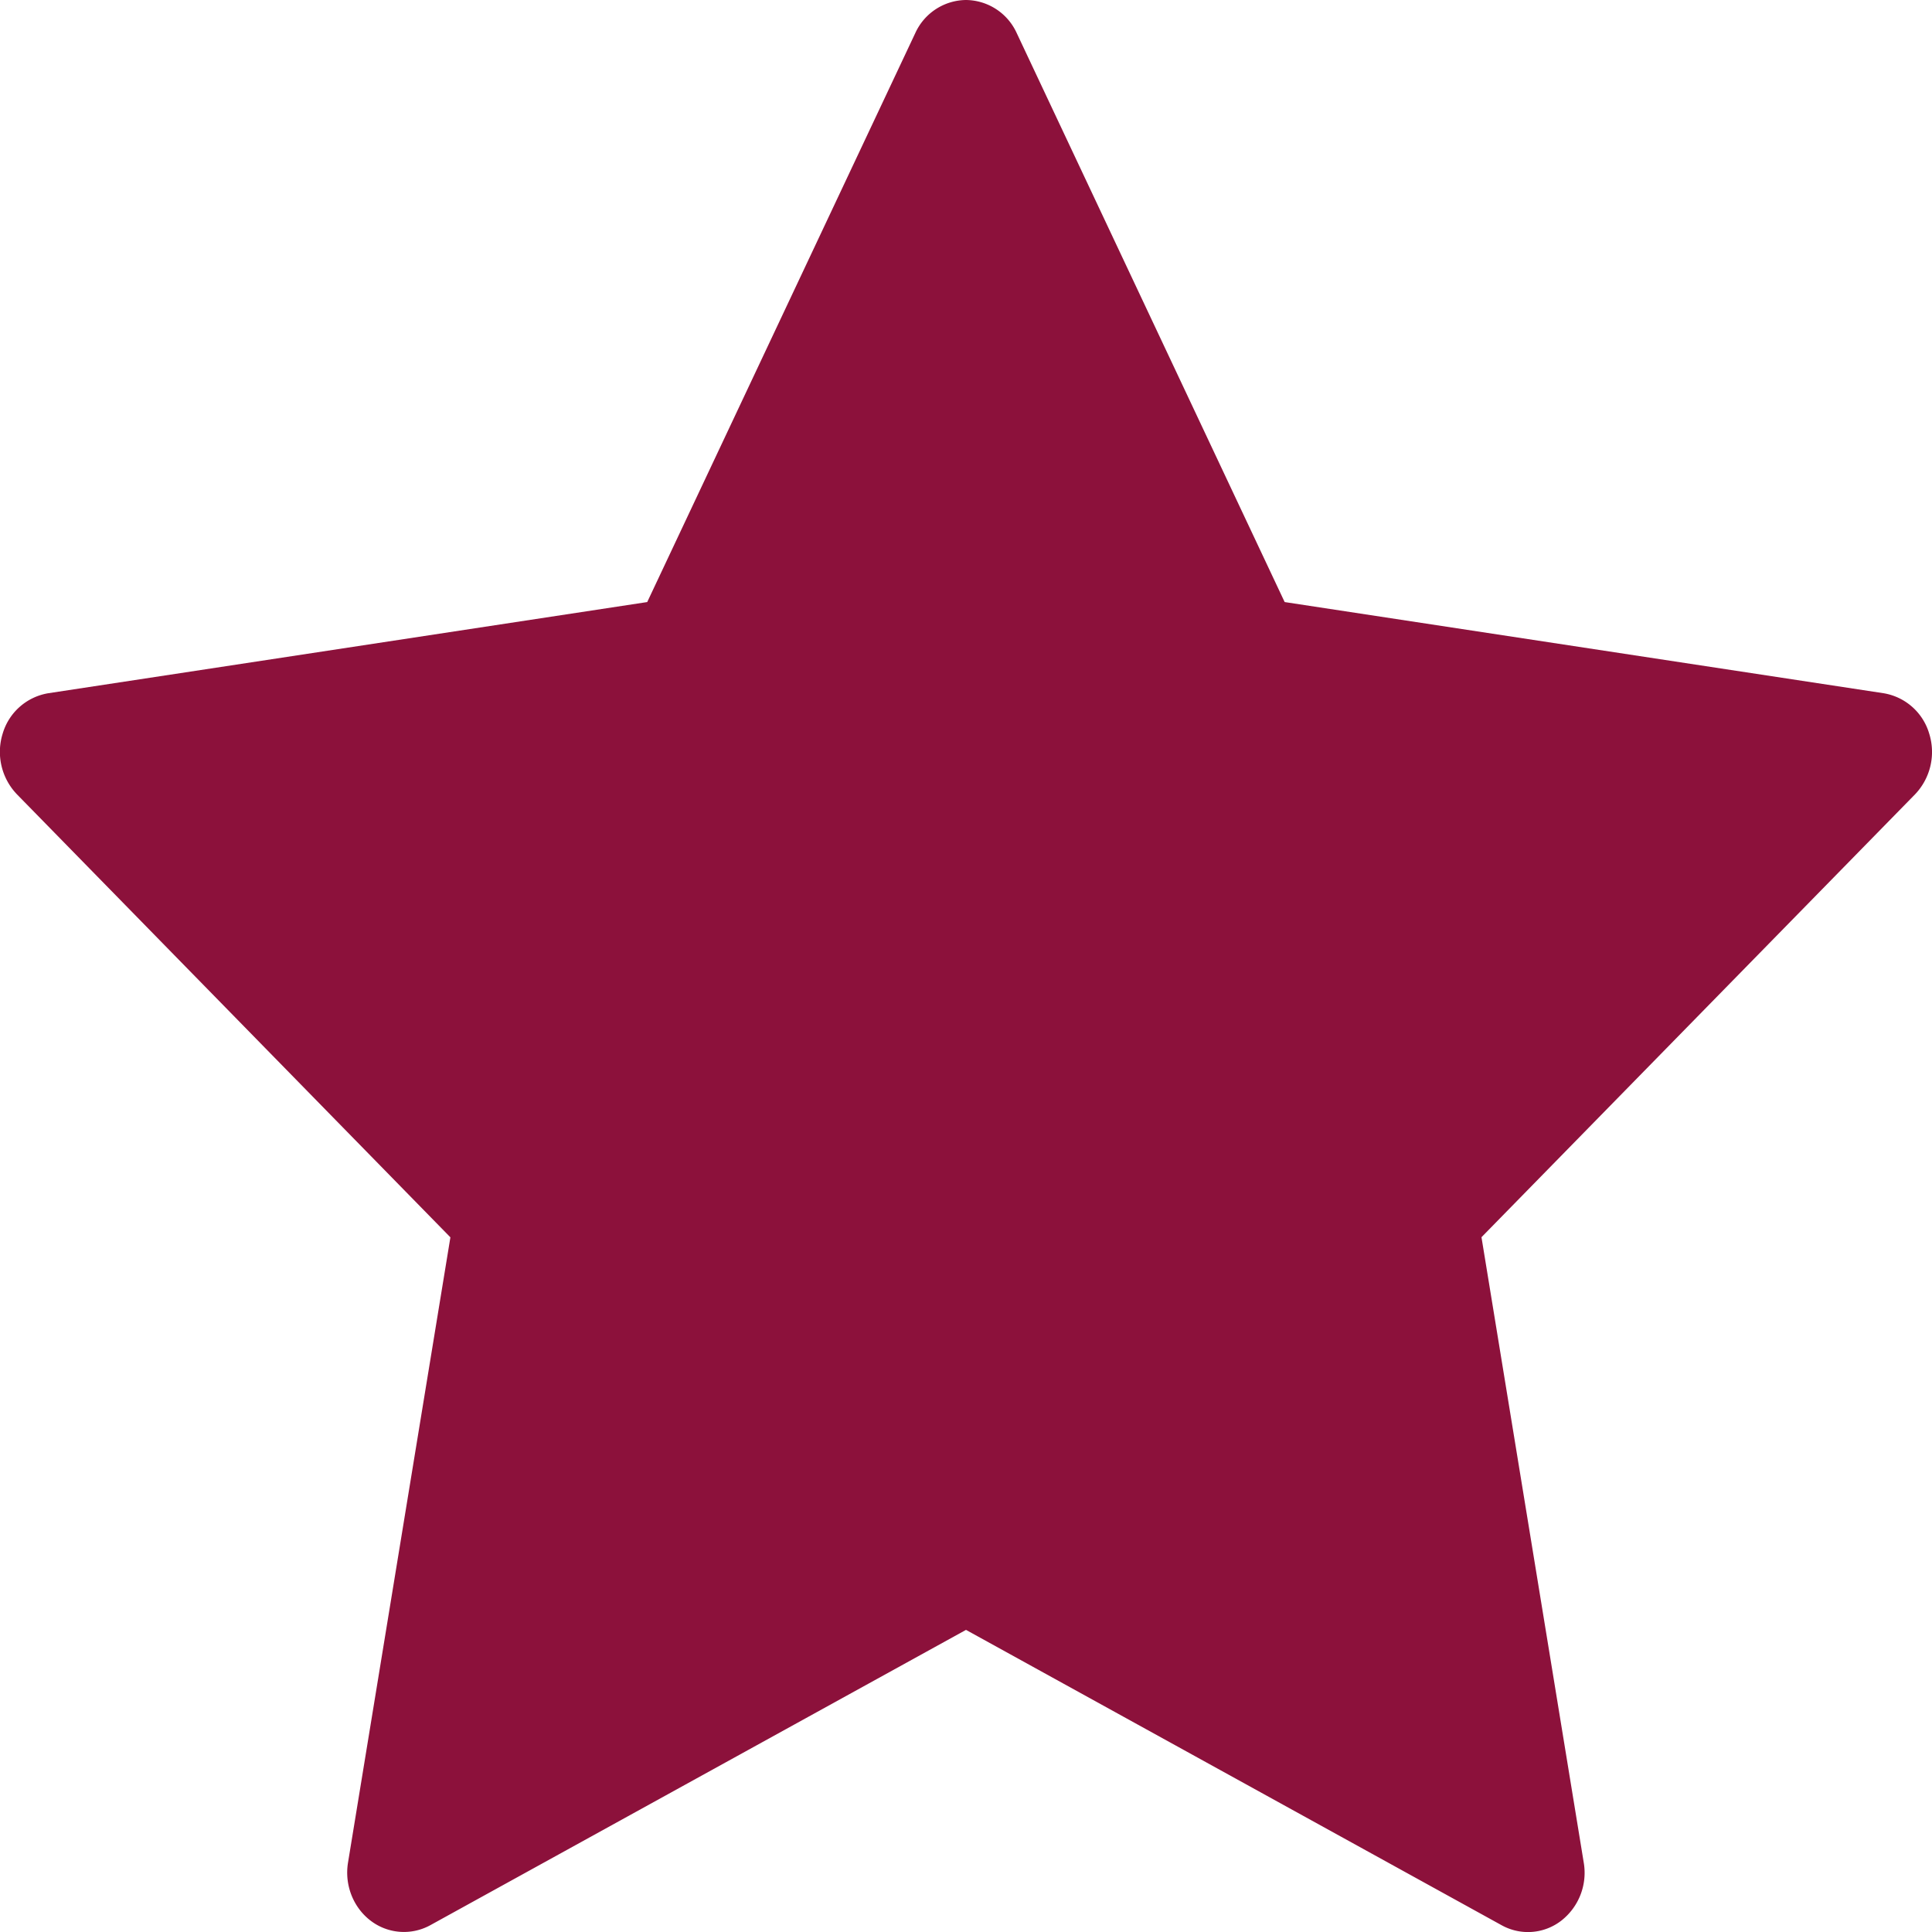 <?xml version="1.0" encoding="utf-8"?>
<svg width="16" height="16" xmlns="http://www.w3.org/2000/svg">
    <path d="M15.977 6.076a.475.475 0 0 0-.378-.335l-4.96-.755L8.42.274A.467.467 0 0 0 8 0a.467.467 0 0 0-.42.274L5.36 4.986l-4.96.755a.475.475 0 0 0-.378.335.508.508 0 0 0 .119.503l3.589 3.668-.848 5.179c-.03.184.043.37.187.48a.454.454 0 0 0 .494.038L8 13.498l4.436 2.446a.45.45 0 0 0 .494-.038.503.503 0 0 0 .186-.48l-.847-5.18 3.59-3.667a.508.508 0 0 0 .118-.503z" fill="#8C113B" fill-rule="nonzero"/>
</svg>